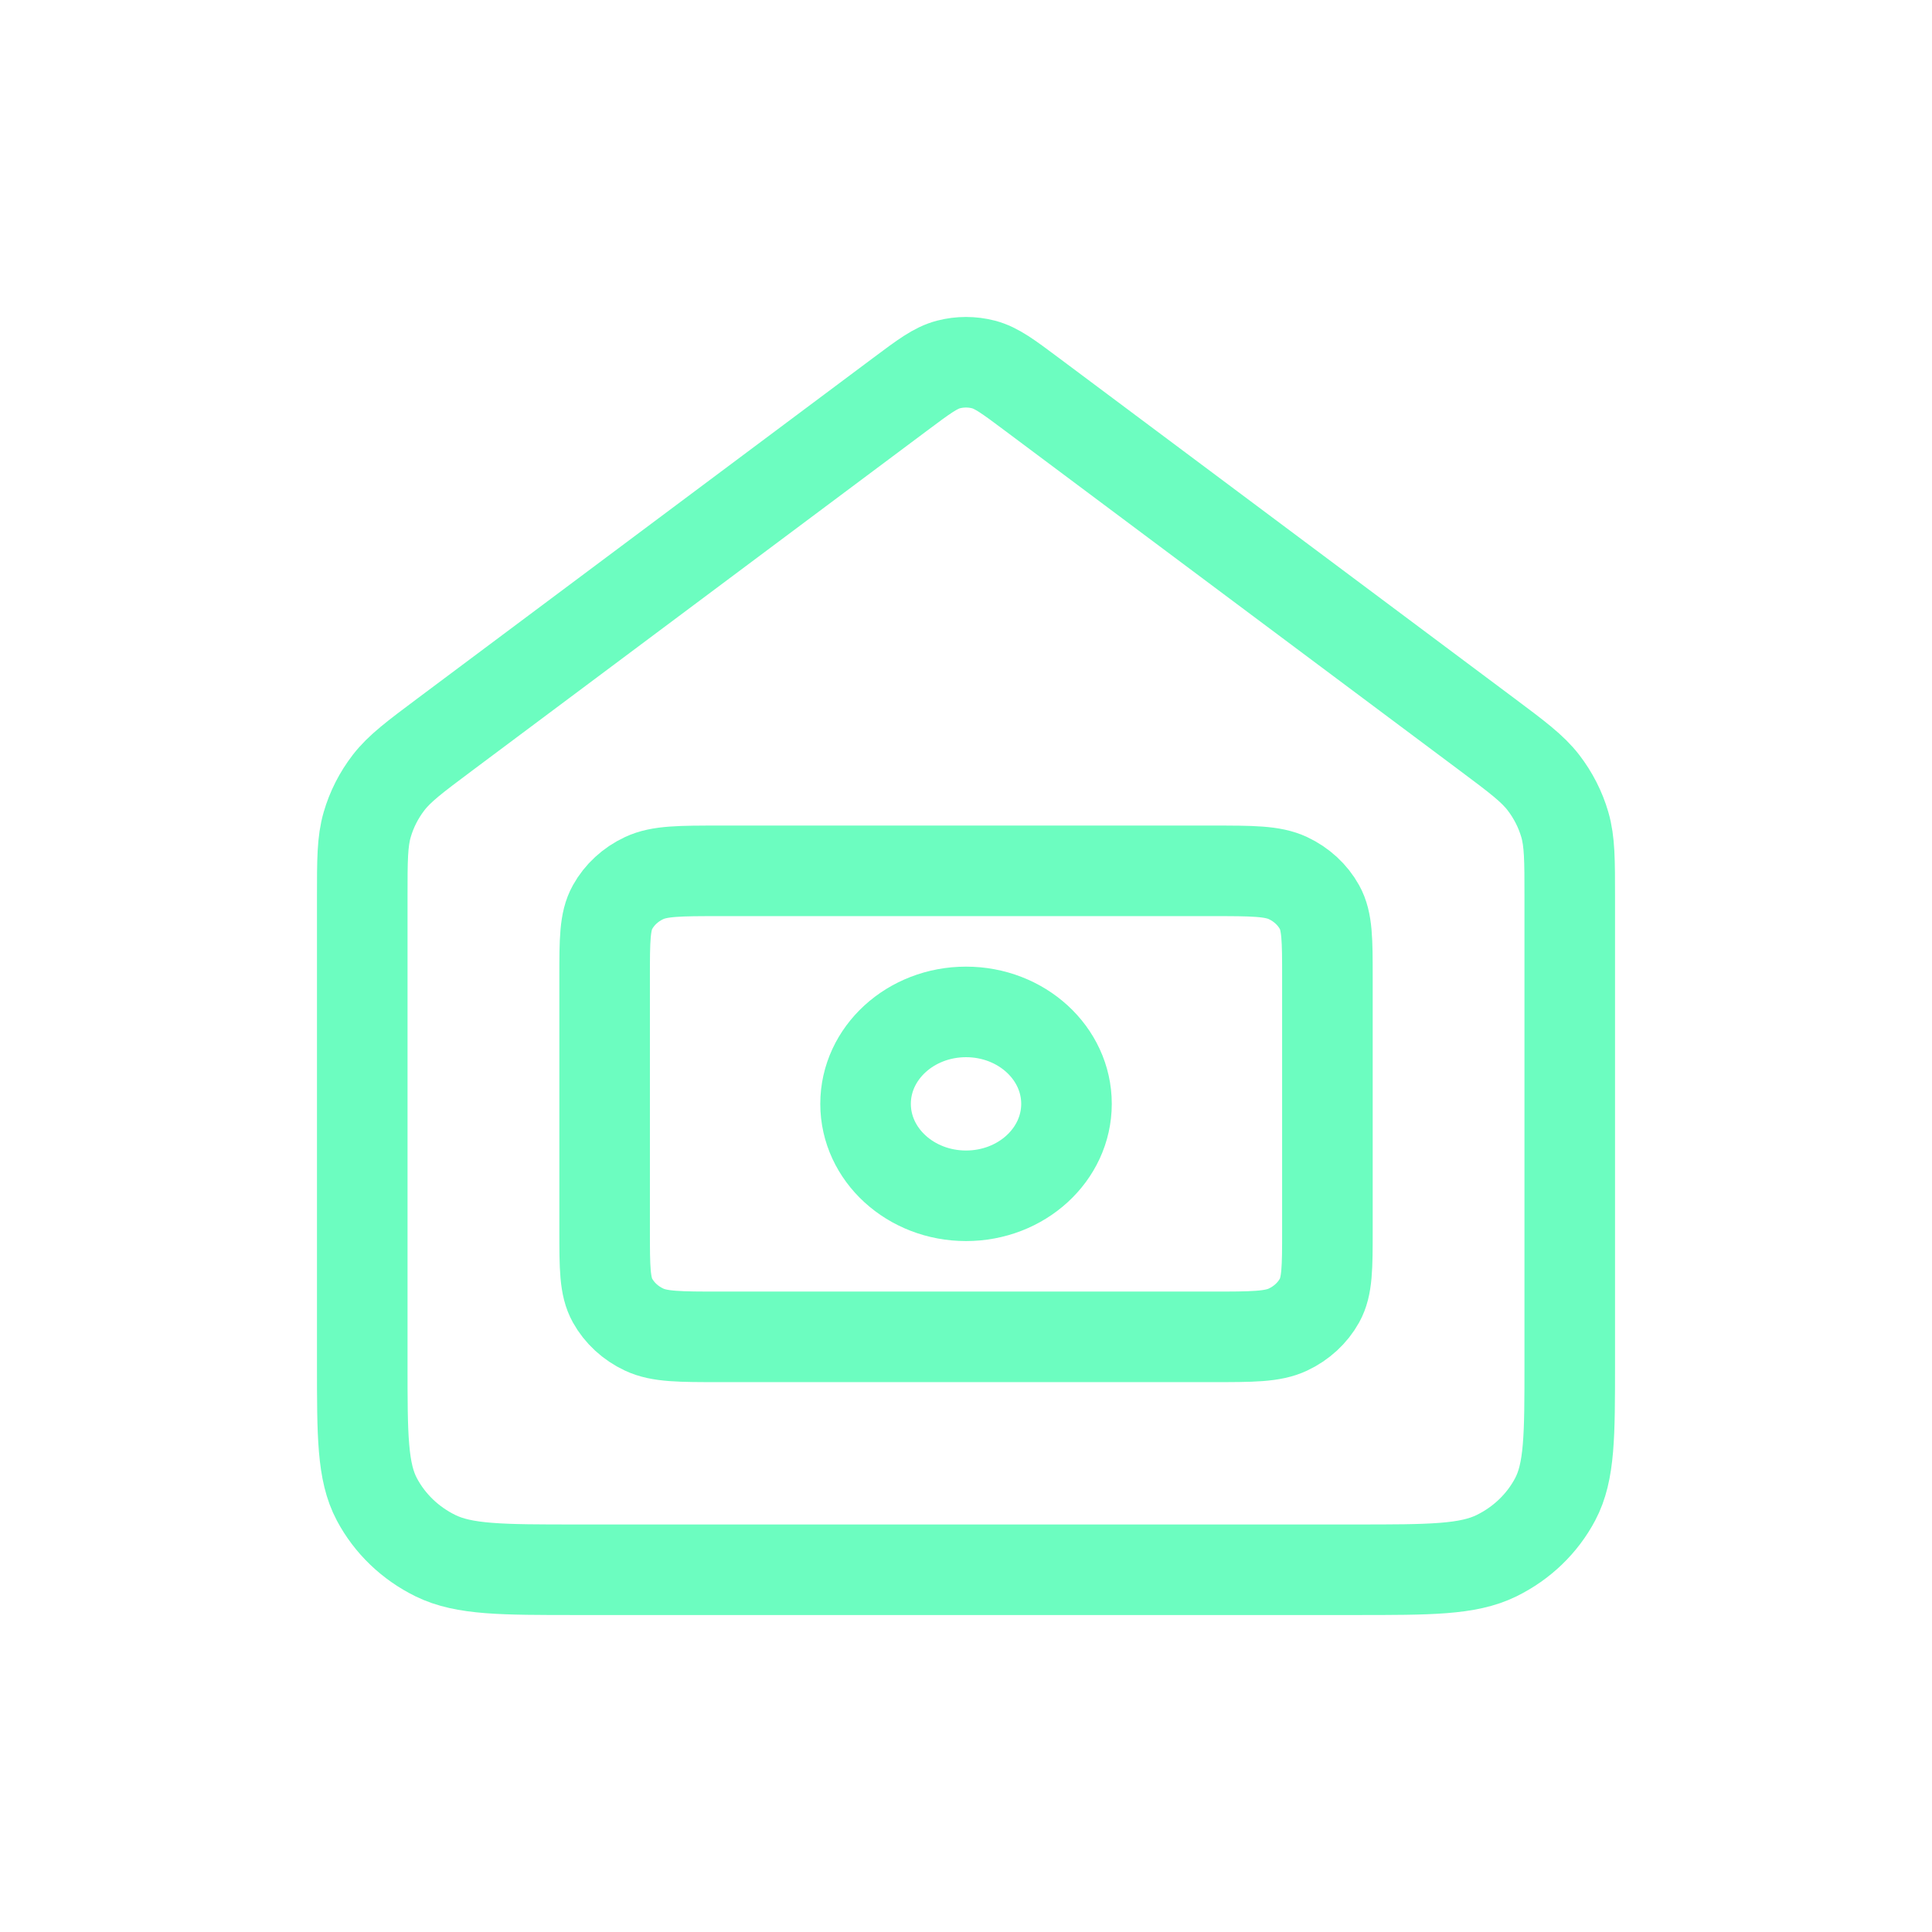 <svg width="64" height="64" viewBox="0 0 64 64" fill="none" xmlns="http://www.w3.org/2000/svg">
<path d="M12 29.719C12 28.492 12 27.879 12.165 27.314C12.31 26.814 12.55 26.344 12.871 25.926C13.234 25.455 13.738 25.078 14.745 24.325L29.817 13.062C30.598 12.478 30.988 12.186 31.419 12.074C31.8 11.975 32.2 11.975 32.581 12.074C33.012 12.186 33.402 12.478 34.183 13.062L49.255 24.325C50.262 25.078 50.766 25.455 51.129 25.926C51.45 26.344 51.69 26.814 51.836 27.314C52 27.879 52 28.492 52 29.719V45.167C52 47.559 52 48.755 51.516 49.668C51.09 50.472 50.41 51.125 49.573 51.535C48.623 52 47.378 52 44.889 52H19.111C16.622 52 15.377 52 14.427 51.535C13.59 51.125 12.911 50.472 12.484 49.668C12 48.755 12 47.559 12 45.167V29.719Z" stroke="#6CFDC0" stroke-width="3" stroke-linecap="round" stroke-linejoin="round"/>
<path d="M40.141 44.285C41.482 44.285 42.153 44.285 42.665 44.044C43.115 43.833 43.481 43.495 43.711 43.081C43.972 42.609 43.972 41.991 43.972 40.756V32.376C43.972 31.141 43.972 30.523 43.711 30.052C43.481 29.637 43.115 29.299 42.665 29.088C42.153 28.848 41.482 28.848 40.141 28.848L23.86 28.848C22.519 28.848 21.849 28.848 21.337 29.088C20.886 29.299 20.52 29.637 20.29 30.052C20.029 30.523 20.029 31.141 20.029 32.376V40.756C20.029 41.991 20.029 42.609 20.29 43.081C20.52 43.495 20.886 43.833 21.337 44.044C21.849 44.285 22.519 44.285 23.86 44.285H40.141Z" stroke="#6CFDC0" stroke-width="3" stroke-linecap="round" stroke-linejoin="round"/>
<path d="M32.001 39.612C33.839 39.612 35.329 38.248 35.329 36.566C35.329 34.885 33.839 33.521 32.001 33.521C30.163 33.521 28.673 34.885 28.673 36.566C28.673 38.248 30.163 39.612 32.001 39.612Z" stroke="#6CFDC0" stroke-width="3" stroke-linecap="round" stroke-linejoin="round"/>
</svg>
